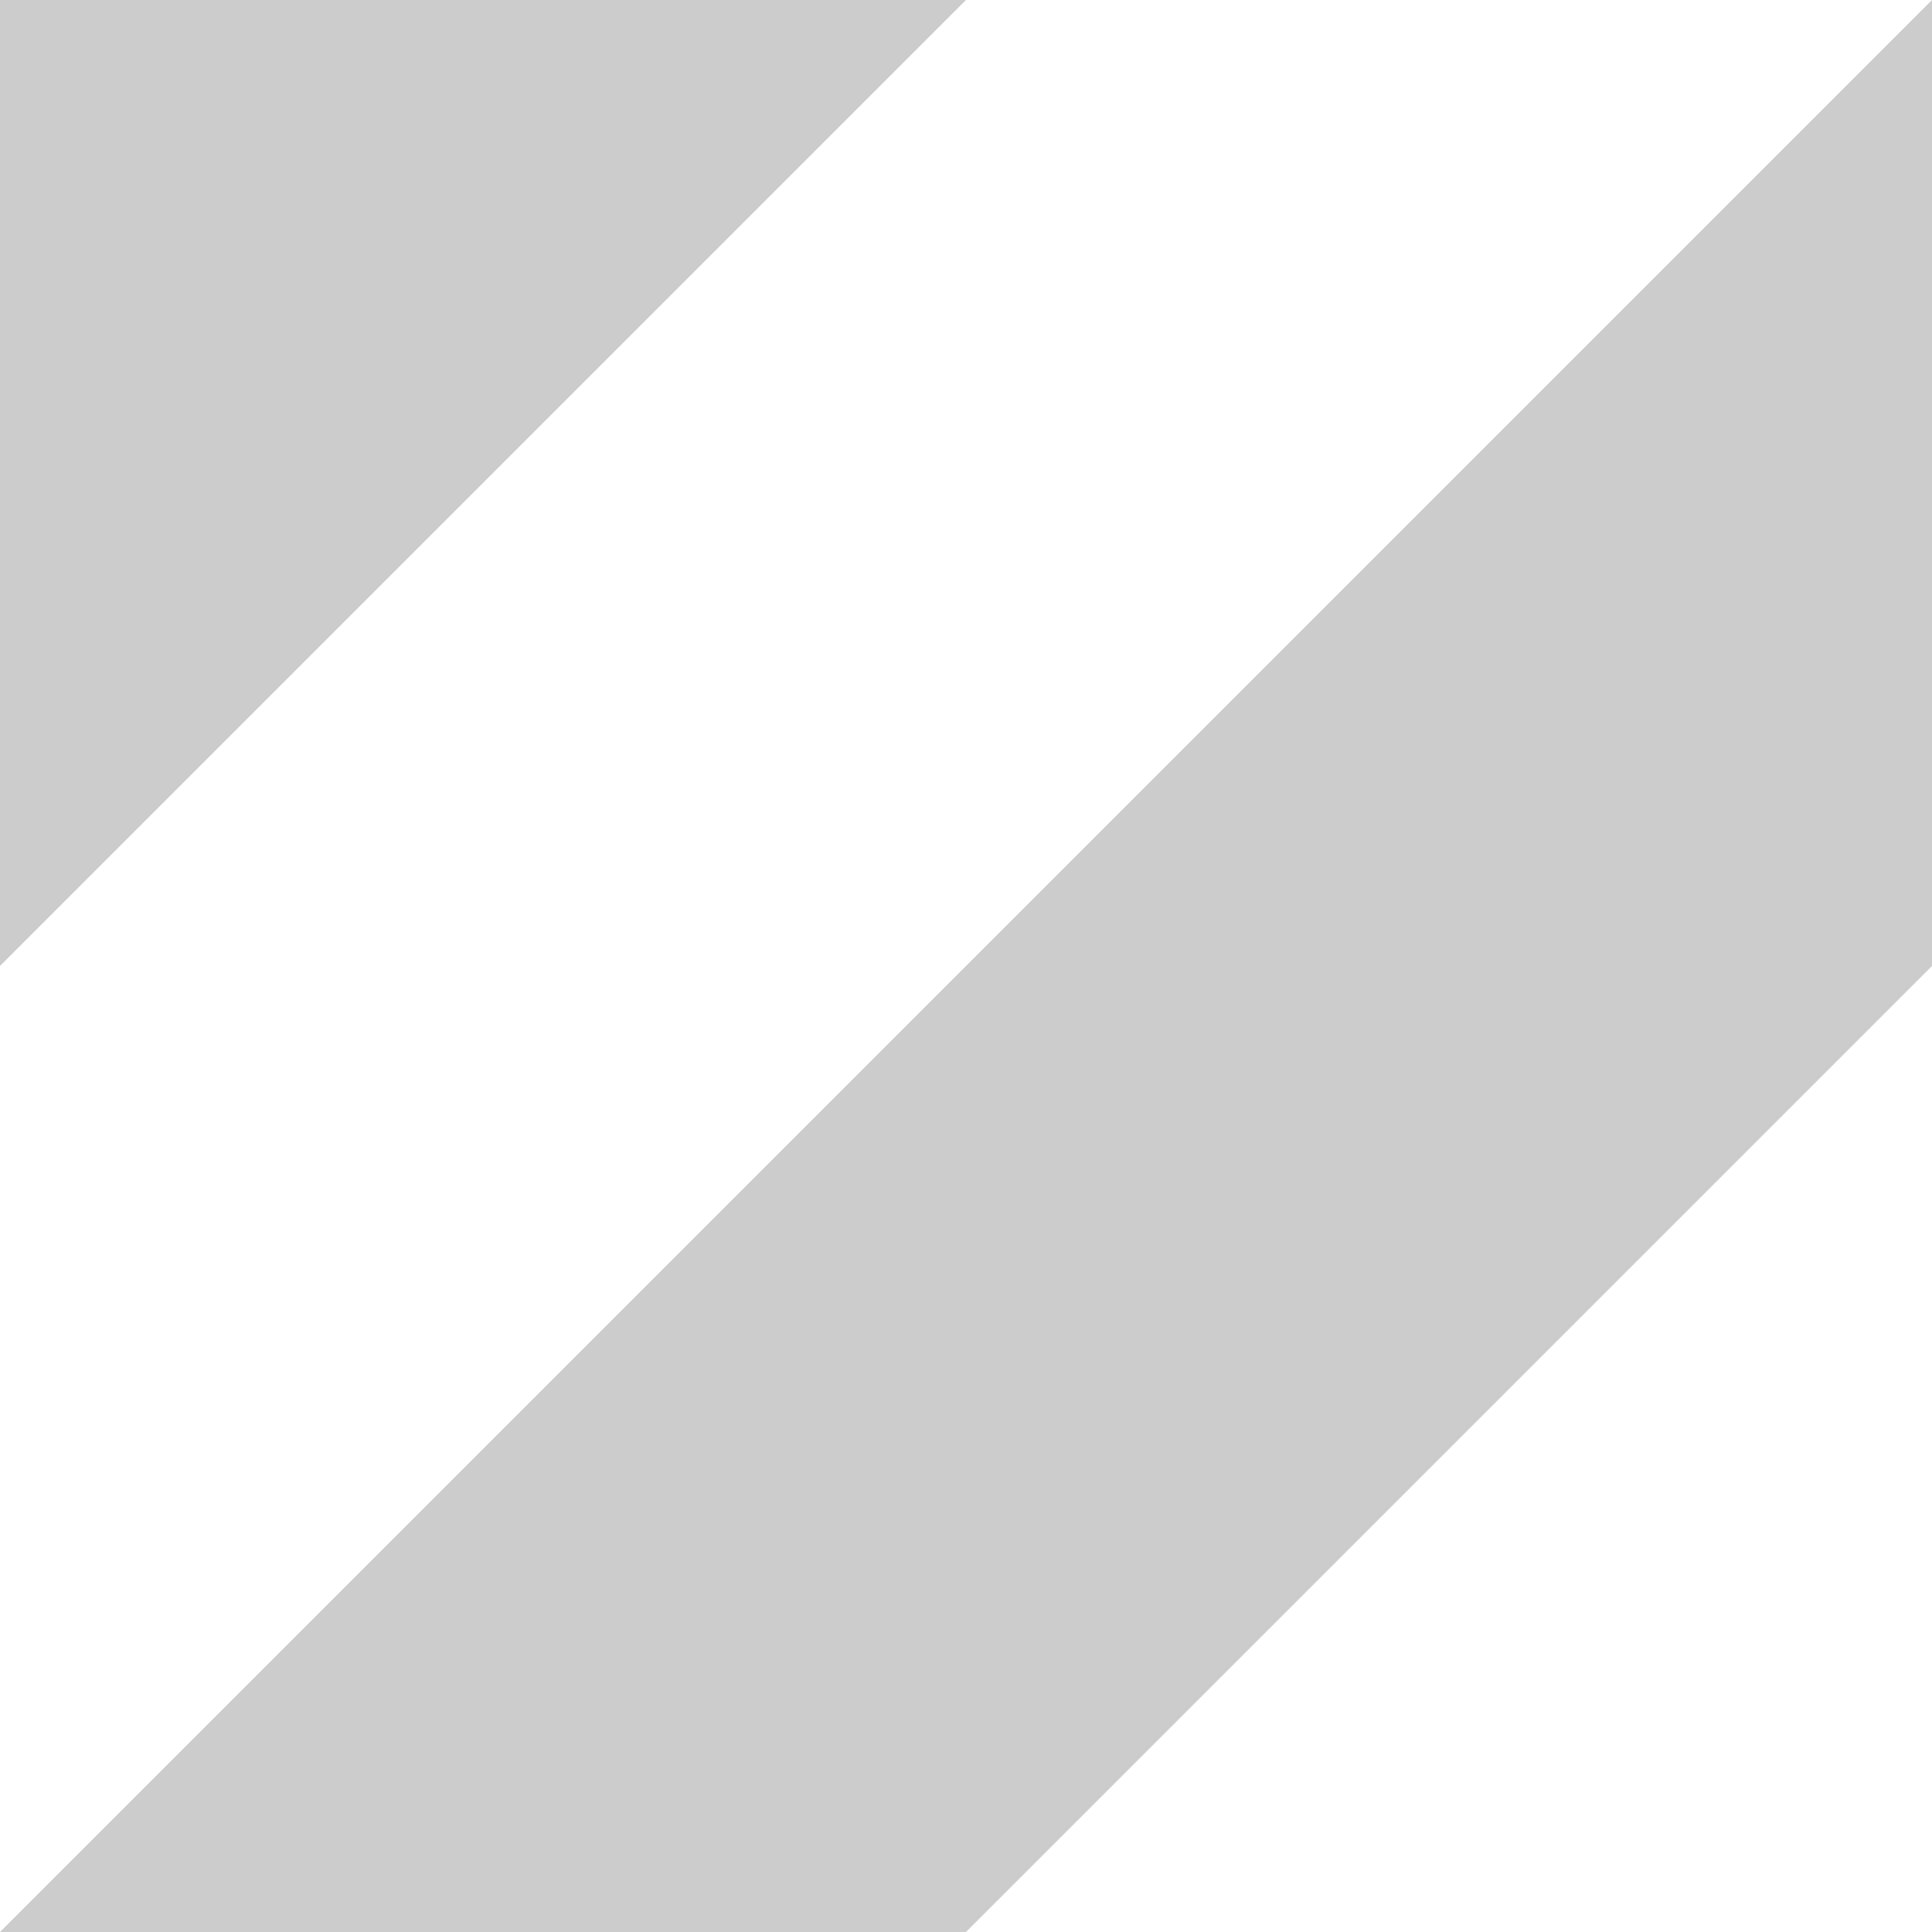 <svg width="32" height="32" xmlns="http://www.w3.org/2000/svg" xmlns:xlink="http://www.w3.org/1999/xlink">
  <defs/>
  <g>
    <path stroke="none" fill="#000000" fill-opacity="0.2" d="M0 16 L0 0 16 0 0 16 M16 32 L0 32 32 0 32 16 16 32"/>
  </g>
</svg>